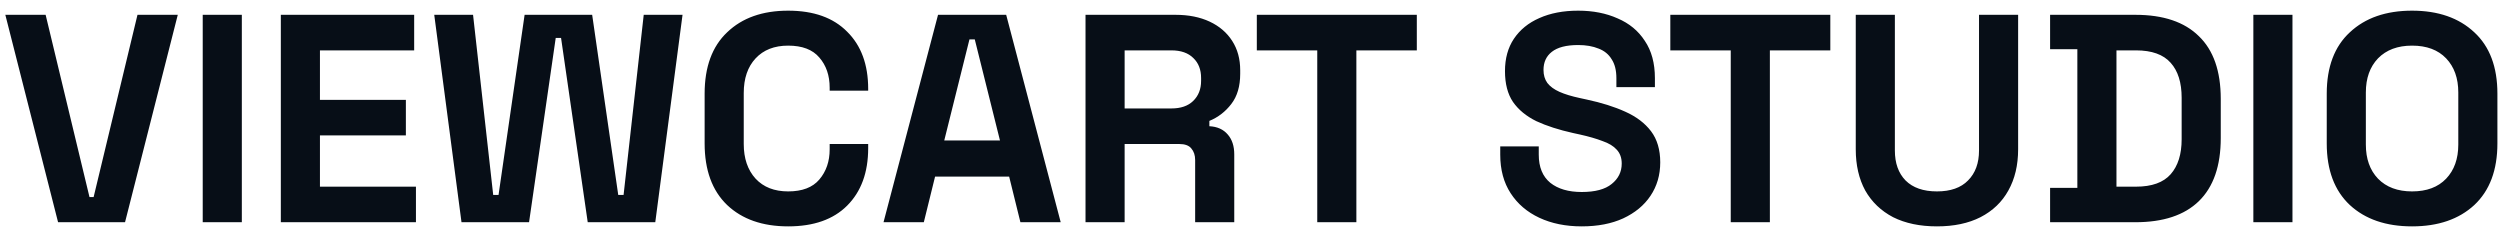 <svg width="135" height="13" viewBox="0 0 135 13" fill="none" xmlns="http://www.w3.org/2000/svg">
<path d="M3.136 12L0.288 0.8H2.464L4.832 10.64H5.056L7.424 0.8H9.6L6.752 12H3.136ZM10.947 12V0.8H13.059V12H10.947ZM15.165 12V0.8H22.365V2.72H17.277V5.392H21.917V7.312H17.277V10.08H22.461V12H15.165ZM24.921 12L23.449 0.8H25.545L26.633 10.528H26.921L28.329 0.8H31.977L33.385 10.528H33.673L34.761 0.8H36.857L35.385 12H31.737L30.297 2.048H30.009L28.569 12H24.921ZM42.562 12.224C41.175 12.224 40.077 11.84 39.266 11.072C38.455 10.293 38.05 9.184 38.05 7.744V5.056C38.05 3.616 38.455 2.512 39.266 1.744C40.077 0.965 41.175 0.576 42.562 0.576C43.938 0.576 44.999 0.955 45.746 1.712C46.503 2.459 46.882 3.488 46.882 4.8V4.896H44.802V4.736C44.802 4.075 44.615 3.531 44.242 3.104C43.879 2.677 43.319 2.464 42.562 2.464C41.815 2.464 41.229 2.693 40.802 3.152C40.375 3.611 40.162 4.235 40.162 5.024V7.776C40.162 8.555 40.375 9.179 40.802 9.648C41.229 10.107 41.815 10.336 42.562 10.336C43.319 10.336 43.879 10.123 44.242 9.696C44.615 9.259 44.802 8.715 44.802 8.064V7.776H46.882V8C46.882 9.312 46.503 10.347 45.746 11.104C44.999 11.851 43.938 12.224 42.562 12.224ZM47.71 12L50.654 0.8H54.334L57.278 12H55.102L54.494 9.536H50.494L49.886 12H47.71ZM50.99 7.584H53.998L52.638 2.128H52.35L50.99 7.584ZM58.618 12V0.8H63.483C64.186 0.8 64.8 0.923 65.323 1.168C65.845 1.413 66.251 1.76 66.538 2.208C66.826 2.656 66.971 3.184 66.971 3.792V3.984C66.971 4.656 66.811 5.2 66.49 5.616C66.171 6.032 65.776 6.336 65.306 6.528V6.816C65.733 6.837 66.064 6.987 66.299 7.264C66.533 7.531 66.65 7.888 66.65 8.336V12H64.538V8.64C64.538 8.384 64.469 8.176 64.331 8.016C64.203 7.856 63.984 7.776 63.675 7.776H60.73V12H58.618ZM60.73 5.856H63.258C63.76 5.856 64.149 5.723 64.427 5.456C64.715 5.179 64.859 4.816 64.859 4.368V4.208C64.859 3.76 64.72 3.403 64.442 3.136C64.165 2.859 63.77 2.72 63.258 2.72H60.73V5.856ZM71.132 12V2.72H67.868V0.8H76.508V2.72H73.244V12H71.132ZM85.413 12.224C84.549 12.224 83.786 12.069 83.125 11.76C82.463 11.451 81.946 11.008 81.573 10.432C81.199 9.856 81.013 9.163 81.013 8.352V7.904H83.093V8.352C83.093 9.024 83.301 9.531 83.717 9.872C84.133 10.203 84.698 10.368 85.413 10.368C86.138 10.368 86.677 10.224 87.029 9.936C87.391 9.648 87.573 9.28 87.573 8.832C87.573 8.523 87.482 8.272 87.301 8.08C87.13 7.888 86.874 7.733 86.533 7.616C86.202 7.488 85.797 7.371 85.317 7.264L84.949 7.184C84.181 7.013 83.519 6.8 82.965 6.544C82.421 6.277 81.999 5.931 81.701 5.504C81.413 5.077 81.269 4.523 81.269 3.84C81.269 3.157 81.429 2.576 81.749 2.096C82.079 1.605 82.538 1.232 83.125 0.976C83.722 0.709 84.421 0.576 85.221 0.576C86.021 0.576 86.73 0.715 87.349 0.992C87.978 1.259 88.469 1.664 88.821 2.208C89.183 2.741 89.365 3.413 89.365 4.224V4.704H87.285V4.224C87.285 3.797 87.199 3.456 87.029 3.2C86.869 2.933 86.634 2.741 86.325 2.624C86.015 2.496 85.647 2.432 85.221 2.432C84.581 2.432 84.106 2.555 83.797 2.8C83.498 3.035 83.349 3.36 83.349 3.776C83.349 4.053 83.418 4.288 83.557 4.48C83.706 4.672 83.925 4.832 84.213 4.96C84.501 5.088 84.869 5.2 85.317 5.296L85.685 5.376C86.485 5.547 87.178 5.765 87.765 6.032C88.362 6.299 88.826 6.651 89.157 7.088C89.487 7.525 89.653 8.085 89.653 8.768C89.653 9.451 89.477 10.053 89.125 10.576C88.783 11.088 88.293 11.493 87.653 11.792C87.023 12.08 86.277 12.224 85.413 12.224ZM93.46 12V2.72H90.197V0.8H98.837V2.72H95.573V12H93.46ZM104.595 12.224C103.677 12.224 102.888 12.059 102.227 11.728C101.576 11.387 101.075 10.907 100.723 10.288C100.381 9.659 100.211 8.917 100.211 8.064V0.8H102.323V8.128C102.323 8.811 102.515 9.349 102.899 9.744C103.293 10.139 103.859 10.336 104.595 10.336C105.331 10.336 105.891 10.139 106.275 9.744C106.669 9.349 106.867 8.811 106.867 8.128V0.8H108.979V8.064C108.979 8.917 108.803 9.659 108.451 10.288C108.109 10.907 107.608 11.387 106.947 11.728C106.296 12.059 105.512 12.224 104.595 12.224ZM110.705 12V10.144H112.177V2.656H110.705V0.8H115.313C116.817 0.8 117.958 1.184 118.737 1.952C119.526 2.709 119.921 3.84 119.921 5.344V7.456C119.921 8.96 119.526 10.096 118.737 10.864C117.958 11.621 116.817 12 115.313 12H110.705ZM114.289 10.08H115.345C116.198 10.08 116.822 9.856 117.217 9.408C117.611 8.96 117.809 8.331 117.809 7.52V5.28C117.809 4.459 117.611 3.829 117.217 3.392C116.822 2.944 116.198 2.72 115.345 2.72H114.289V10.08ZM121.681 12V0.8H123.793V12H121.681ZM130.252 12.224C128.844 12.224 127.724 11.84 126.892 11.072C126.06 10.293 125.644 9.184 125.644 7.744V5.056C125.644 3.616 126.06 2.512 126.892 1.744C127.724 0.965 128.844 0.576 130.252 0.576C131.66 0.576 132.78 0.965 133.612 1.744C134.444 2.512 134.86 3.616 134.86 5.056V7.744C134.86 9.184 134.444 10.293 133.612 11.072C132.78 11.84 131.66 12.224 130.252 12.224ZM130.252 10.336C131.041 10.336 131.654 10.107 132.092 9.648C132.529 9.189 132.748 8.576 132.748 7.808V4.992C132.748 4.224 132.529 3.611 132.092 3.152C131.654 2.693 131.041 2.464 130.252 2.464C129.473 2.464 128.86 2.693 128.412 3.152C127.974 3.611 127.756 4.224 127.756 4.992V7.808C127.756 8.576 127.974 9.189 128.412 9.648C128.86 10.107 129.473 10.336 130.252 10.336Z" fill="#070E17"/>
</svg>
